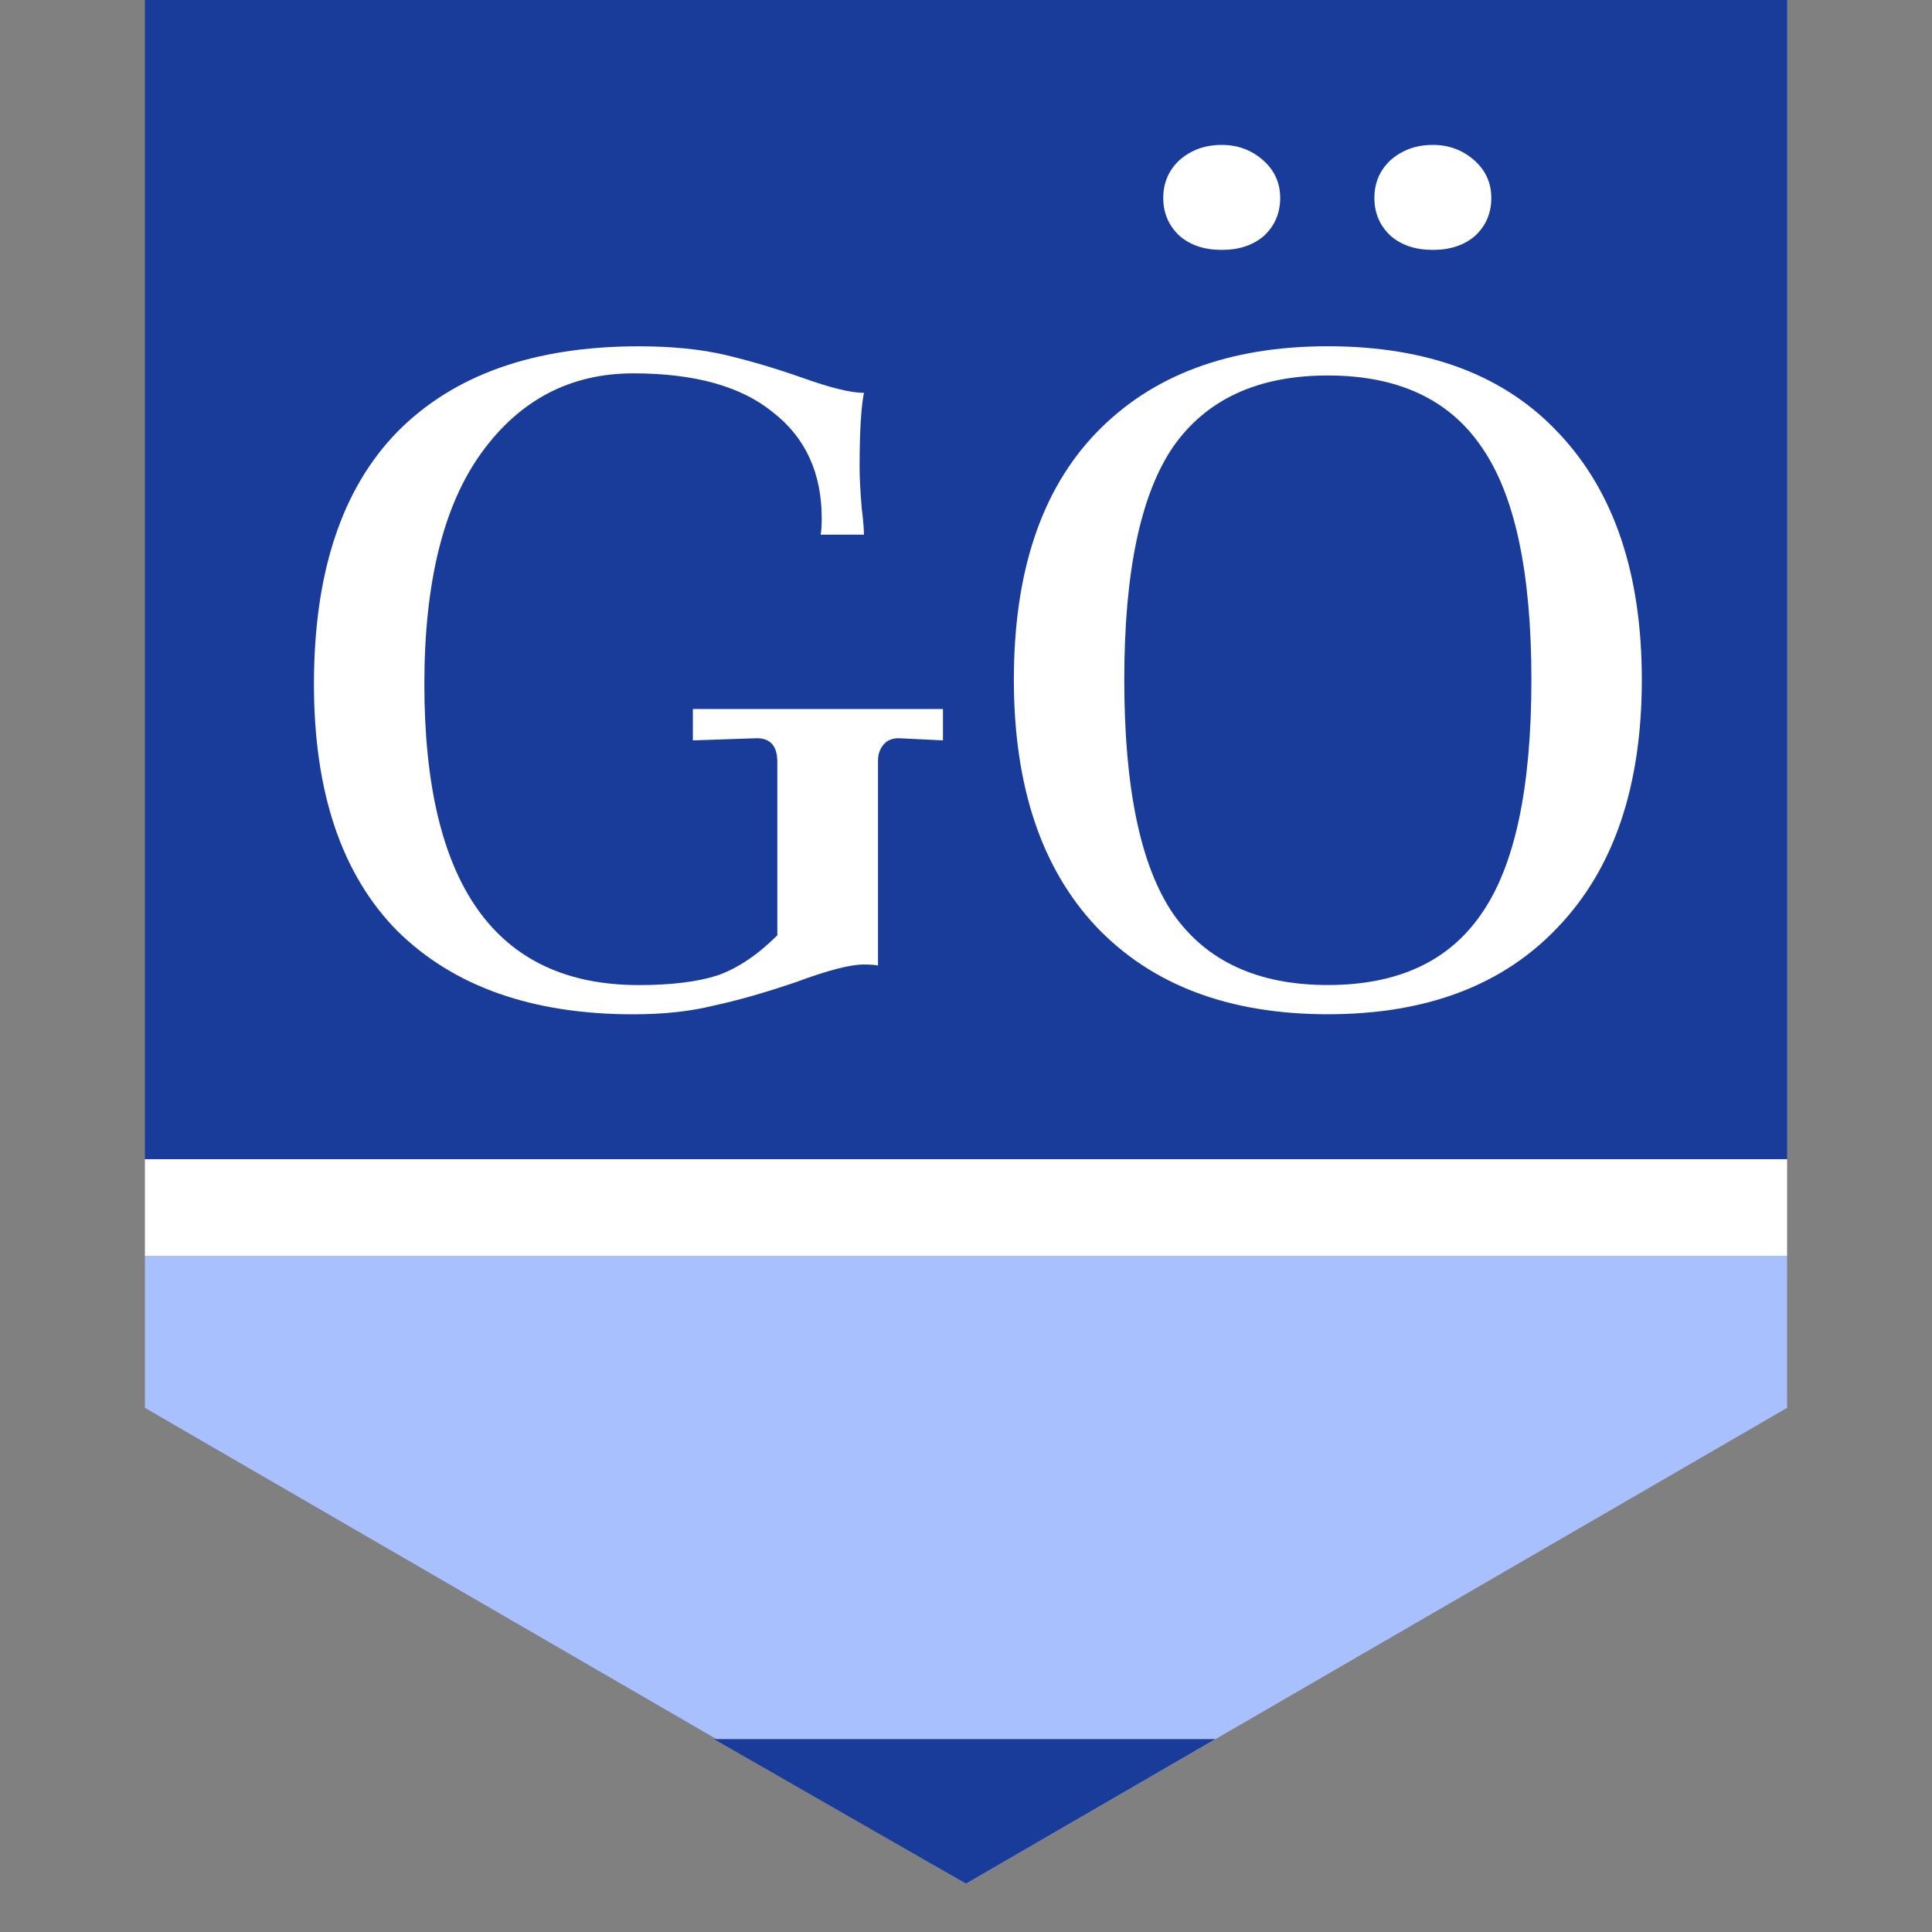 <?xml version="1.0" encoding="UTF-8"?>
<svg xmlns="http://www.w3.org/2000/svg" width="40" height="40" viewBox="0 0 40 40" fill="none">
  <rect x="0" y="0" width="40" height="40" fill="#808080" stroke="none"/>
  <rect width="34" height="24" transform="translate(3)" fill="#193B99"></rect>
  <path d="M20.991 14.073C20.991 11.846 21.559 10.143 22.695 8.962C23.845 7.767 25.444 7.169 27.491 7.169C29.569 7.169 31.168 7.774 32.288 8.985C33.424 10.195 33.992 11.891 33.992 14.073C33.992 16.27 33.417 17.973 32.266 19.184C31.13 20.394 29.539 20.999 27.491 20.999C25.444 20.999 23.845 20.394 22.695 19.184C21.559 17.973 20.991 16.27 20.991 14.073ZM23.277 14.073C23.277 16.314 23.614 17.928 24.286 18.915C24.974 19.901 26.042 20.394 27.491 20.394C28.941 20.394 30.002 19.901 30.674 18.915C31.362 17.928 31.706 16.314 31.706 14.073C31.706 11.846 31.362 10.24 30.674 9.254C30.002 8.268 28.941 7.774 27.491 7.774C26.042 7.774 24.974 8.268 24.286 9.254C23.614 10.24 23.277 11.846 23.277 14.073ZM24.084 4.098C24.084 3.785 24.197 3.523 24.421 3.314C24.66 3.105 24.951 3 25.295 3C25.624 3 25.908 3.105 26.147 3.314C26.386 3.523 26.505 3.785 26.505 4.098C26.505 4.412 26.393 4.674 26.169 4.883C25.945 5.077 25.654 5.174 25.295 5.174C24.936 5.174 24.645 5.077 24.421 4.883C24.197 4.674 24.084 4.412 24.084 4.098ZM28.455 4.098C28.455 3.785 28.567 3.523 28.792 3.314C29.031 3.105 29.322 3 29.666 3C29.994 3 30.279 3.105 30.518 3.314C30.757 3.523 30.876 3.785 30.876 4.098C30.876 4.412 30.764 4.674 30.54 4.883C30.316 5.077 30.024 5.174 29.666 5.174C29.307 5.174 29.016 5.077 28.792 4.883C28.567 4.674 28.455 4.412 28.455 4.098Z" fill="white"></path>
  <path d="M6.5 14.163C6.5 11.862 7.075 10.121 8.226 8.941C9.392 7.76 11.058 7.17 13.225 7.17C13.912 7.17 14.51 7.23 15.018 7.349C15.526 7.469 16.056 7.626 16.609 7.82C17.192 8.029 17.618 8.134 17.887 8.134C17.827 8.433 17.797 8.948 17.797 9.68C17.797 9.89 17.812 10.174 17.842 10.532C17.872 10.771 17.887 10.951 17.887 11.07H16.99C17.005 10.995 17.013 10.883 17.013 10.734C17.013 9.792 16.676 9.06 16.004 8.537C15.346 7.999 14.383 7.73 13.112 7.73C11.812 7.73 10.766 8.276 9.974 9.367C9.182 10.457 8.786 12.056 8.786 14.163C8.786 18.318 10.266 20.395 13.225 20.395C13.897 20.395 14.442 20.328 14.861 20.193C15.279 20.044 15.69 19.767 16.094 19.364V15.777C16.094 15.448 15.952 15.284 15.668 15.284L14.345 15.329V14.679H19.523V15.329L18.604 15.284C18.47 15.284 18.365 15.329 18.29 15.419C18.215 15.508 18.178 15.62 18.178 15.755V19.991C18.118 19.976 18.021 19.969 17.887 19.969C17.603 19.969 17.14 20.088 16.497 20.328C15.84 20.552 15.264 20.716 14.771 20.821C14.293 20.94 13.74 21 13.112 21C11.02 21 9.392 20.425 8.226 19.274C7.075 18.108 6.5 16.405 6.5 14.163Z" fill="white"></path>
  <rect x="3" y="24" width="34" height="2" fill="white"></rect>
  <path d="M3 26H37V29.148L20 39L3 29.148V26Z" fill="#A9C0FF"></path>
  <path d="M14.783 36.006H25.163L20 38.999L14.783 36.006Z" fill="#193B99"></path>
</svg>
